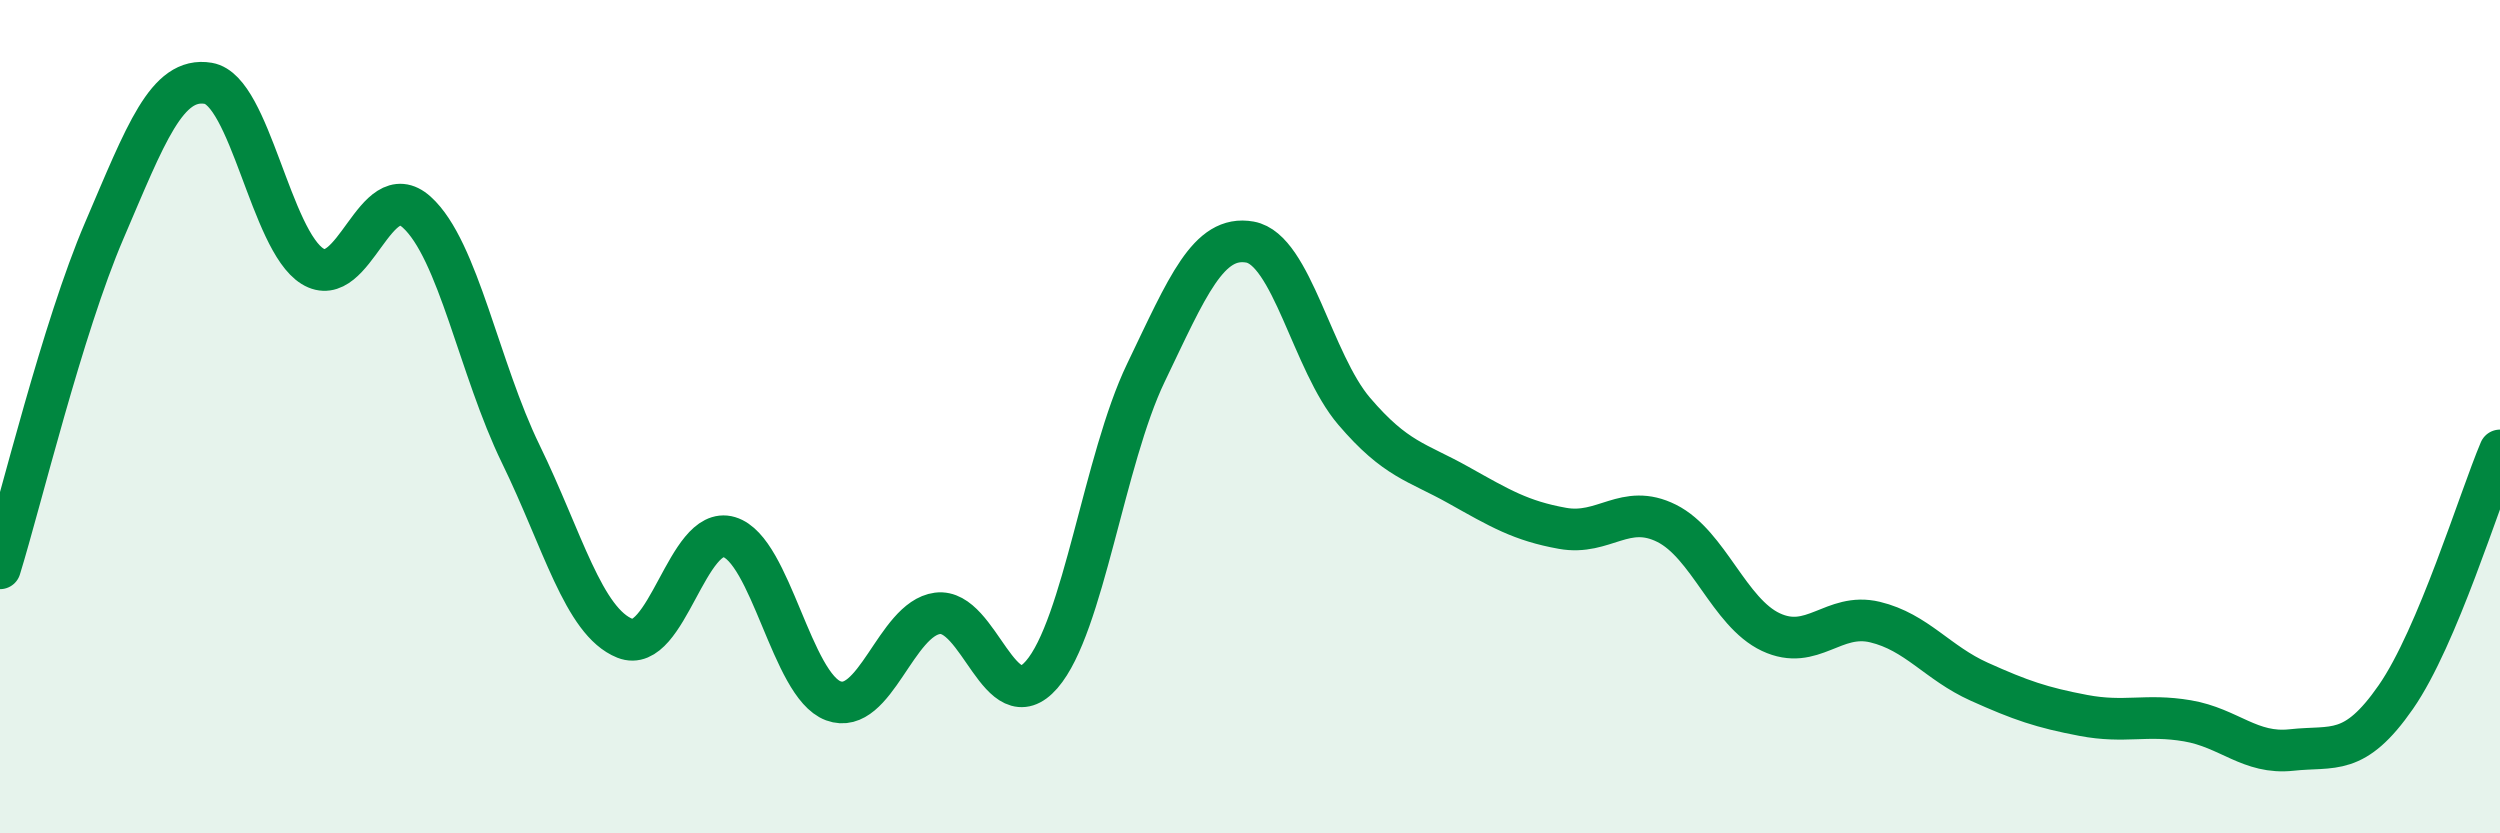 
    <svg width="60" height="20" viewBox="0 0 60 20" xmlns="http://www.w3.org/2000/svg">
      <path
        d="M 0,13.64 C 0.5,12.02 1.5,7.87 2.5,5.54 C 3.5,3.21 4,1.83 5,2 C 6,2.17 6.5,5.77 7.5,6.39 C 8.5,7.01 9,4.19 10,5.09 C 11,5.99 11.5,8.85 12.5,10.9 C 13.5,12.95 14,14.92 15,15.32 C 16,15.72 16.5,12.59 17.5,12.89 C 18.5,13.19 19,16.45 20,16.82 C 21,17.19 21.5,14.85 22.5,14.72 C 23.5,14.59 24,17.34 25,16.19 C 26,15.04 26.5,11.03 27.5,8.95 C 28.5,6.87 29,5.63 30,5.81 C 31,5.99 31.5,8.7 32.5,9.87 C 33.5,11.04 34,11.08 35,11.64 C 36,12.2 36.5,12.5 37.5,12.68 C 38.5,12.86 39,12.06 40,12.56 C 41,13.06 41.5,14.7 42.5,15.17 C 43.5,15.64 44,14.69 45,14.93 C 46,15.17 46.5,15.91 47.5,16.36 C 48.5,16.81 49,16.98 50,17.17 C 51,17.36 51.5,17.13 52.5,17.3 C 53.5,17.47 54,18.11 55,18 C 56,17.89 56.5,18.17 57.5,16.73 C 58.5,15.29 59.5,11.99 60,10.81L60 20L0 20Z"
        fill="#008740"
        opacity="0.1"
        stroke-linecap="round"
        stroke-linejoin="round"
      />
      <path
        d="M 0,13.64 C 0.5,12.02 1.5,7.87 2.5,5.54 C 3.5,3.21 4,1.83 5,2 C 6,2.17 6.5,5.77 7.5,6.39 C 8.5,7.01 9,4.19 10,5.09 C 11,5.99 11.5,8.85 12.5,10.9 C 13.5,12.95 14,14.92 15,15.32 C 16,15.72 16.5,12.59 17.5,12.89 C 18.5,13.19 19,16.45 20,16.82 C 21,17.19 21.5,14.85 22.5,14.72 C 23.5,14.59 24,17.34 25,16.19 C 26,15.04 26.5,11.03 27.5,8.95 C 28.5,6.87 29,5.63 30,5.81 C 31,5.99 31.5,8.7 32.5,9.87 C 33.5,11.04 34,11.08 35,11.64 C 36,12.2 36.5,12.5 37.5,12.68 C 38.5,12.86 39,12.06 40,12.56 C 41,13.06 41.5,14.7 42.5,15.17 C 43.5,15.64 44,14.69 45,14.93 C 46,15.17 46.5,15.91 47.5,16.36 C 48.5,16.81 49,16.98 50,17.17 C 51,17.36 51.5,17.13 52.5,17.3 C 53.5,17.47 54,18.11 55,18 C 56,17.89 56.5,18.17 57.5,16.73 C 58.5,15.29 59.5,11.99 60,10.81"
        stroke="#008740"
        stroke-width="1"
        fill="none"
        stroke-linecap="round"
        stroke-linejoin="round"
      />
    </svg>
  